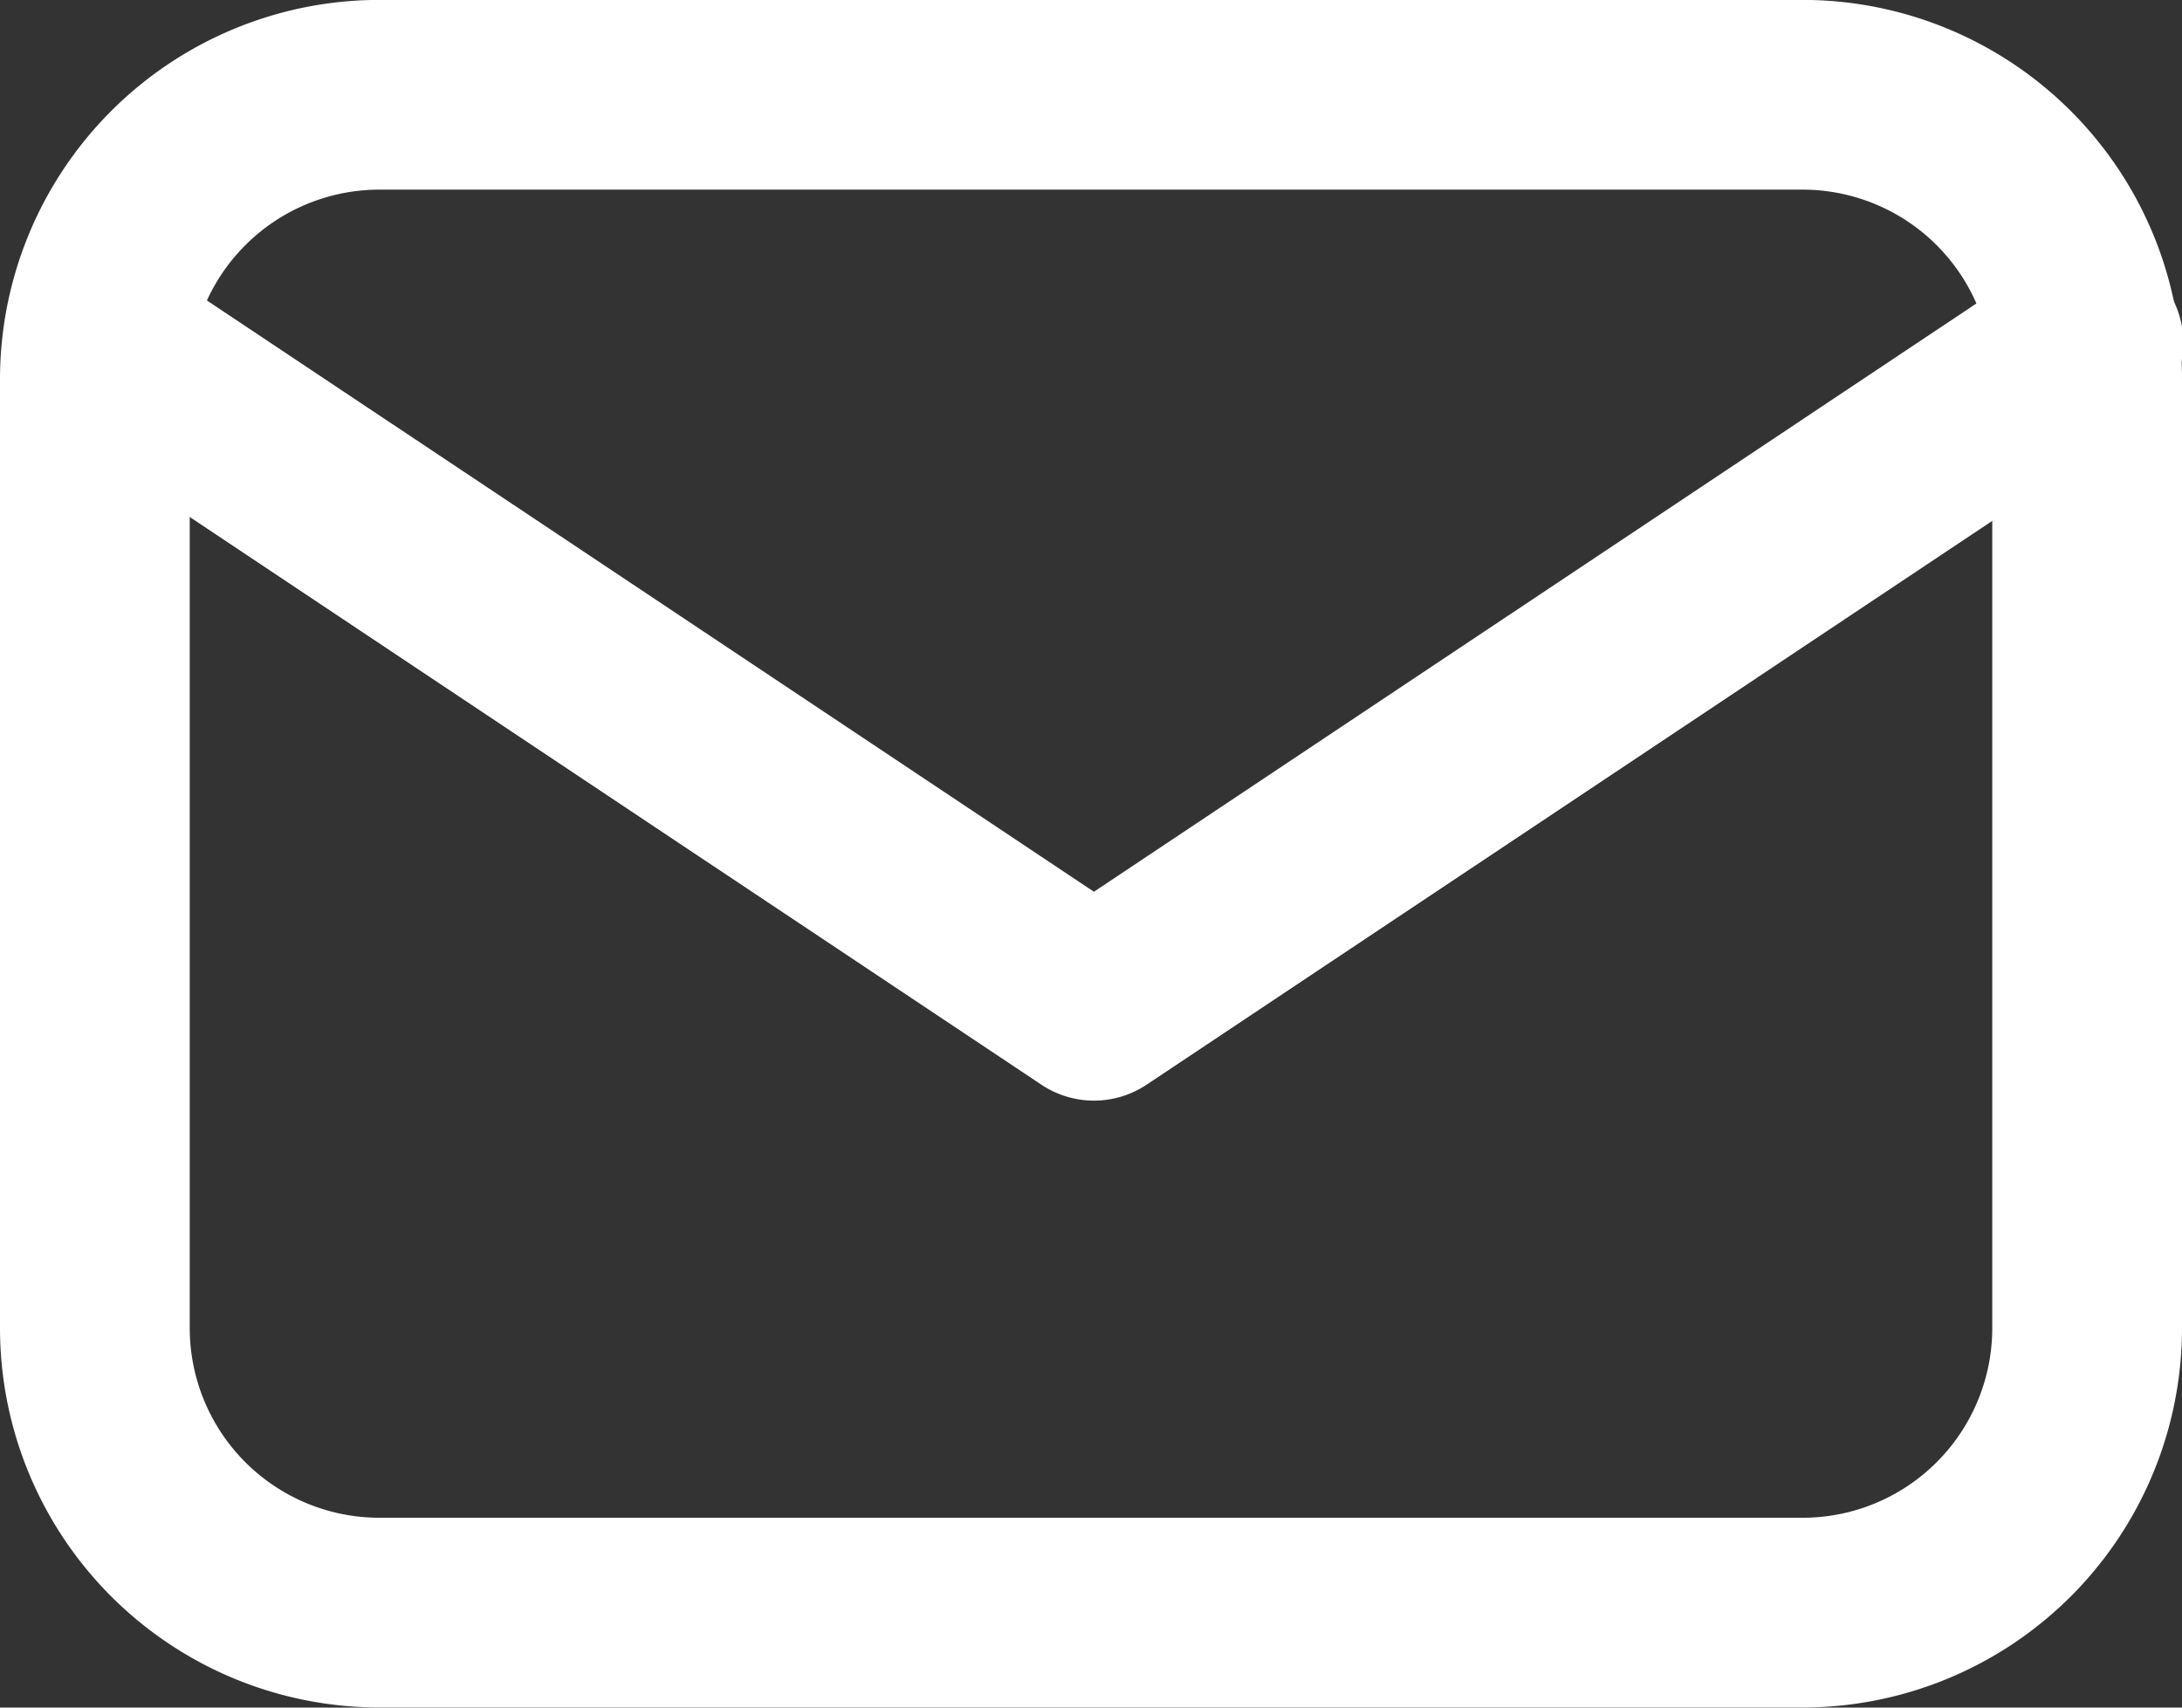<svg xmlns="http://www.w3.org/2000/svg" width="23" height="18" viewBox="0 0 23 18"><rect x="0" y="0" width="23" height="18" fill="#333333" stroke="none"/><g fill="#fff"><path d="M4-.001h15a4 4 0 014 4v10a4 4 0 01-4 4H4a4 4 0 01-4-4v-10a4 4 0 014-4zm15 16a2 2 0 002-2v-10a2 2 0 00-2-2H4a2 2 0 00-2 2v10a2 2 0 002 2z"/><path d="M11.532 11.602a1 1 0 01-.555-.168L.508 4.455a1 1 0 011.109-1.664L11.531 9.4l9.914-6.609a1 1 0 111.109 1.664l-10.468 6.979a1 1 0 01-.554.168z"/></g></svg>